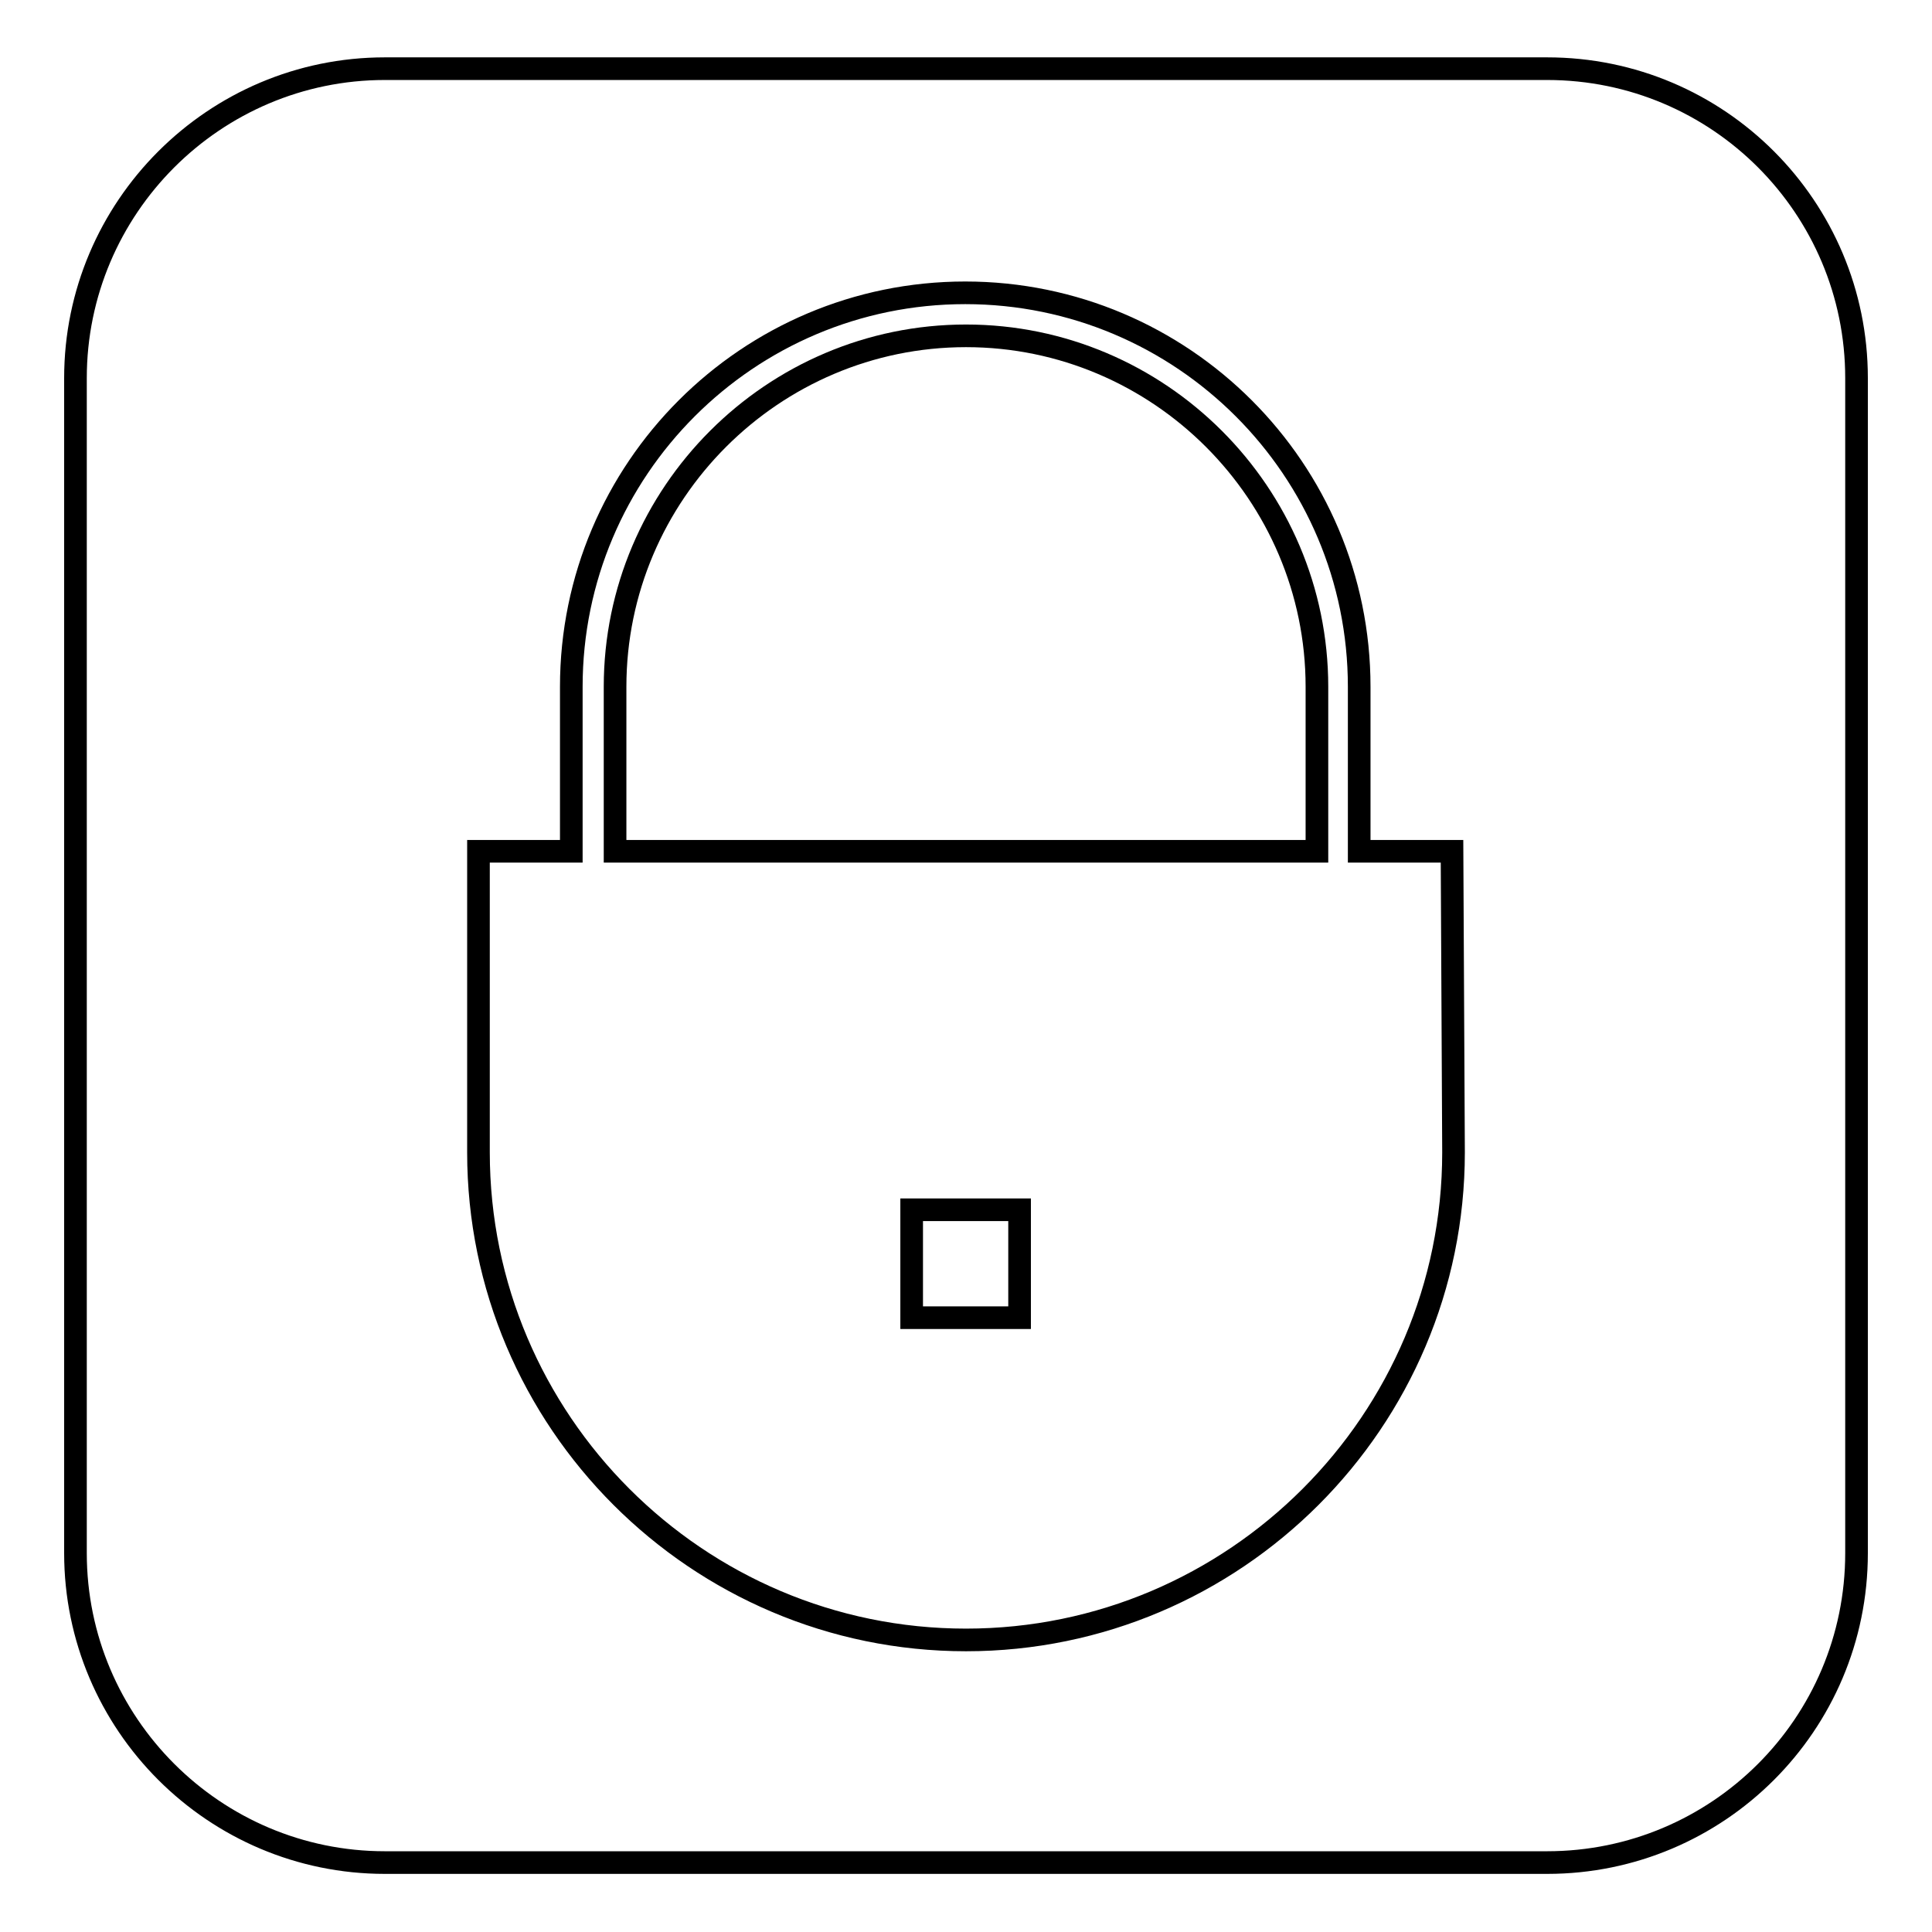 <?xml version="1.0" encoding="utf-8"?>
<!-- Svg Vector Icons : http://www.onlinewebfonts.com/icon -->
<!DOCTYPE svg PUBLIC "-//W3C//DTD SVG 1.1//EN" "http://www.w3.org/Graphics/SVG/1.1/DTD/svg11.dtd">
<svg version="1.1" xmlns="http://www.w3.org/2000/svg" xmlns:xlink="http://www.w3.org/1999/xlink" x="0px" y="0px" viewBox="0 0 256 256" enable-background="new 0 0 256 256" xml:space="preserve">
<g><g><path stroke-width="3" fill-opacity="0" stroke="#000000"  d="M174.5,91c0-25.6-20.9-46.5-46.5-46.5c-25.6,0-46.5,20.9-46.5,46.5v21.8h93V91L174.5,91z"/><path stroke-width="3" fill-opacity="0" stroke="#000000"  d="M205,9.1H51c-22.6,0-41,18.4-41,41v155.7c0,22.6,18.4,41,41,41h154c22.6,0,41-18.3,41-41V50.1C246,27.5,227.7,9.1,205,9.1z M192.6,152.7c0,35.6-29,64.6-64.6,64.6c-35.6,0-64.6-29-64.6-64.6v-39.9h12.3V91c0-28.8,23.4-52.2,52.2-52.2c28.8,0,52.2,23.4,52.2,52.2v21.8h12.3L192.6,152.7L192.6,152.7z"/><path stroke-width="3" fill-opacity="0" stroke="#000000"  d="M120.8,160.3h14.3v14.3h-14.3V160.3z"/></g></g>
</svg>